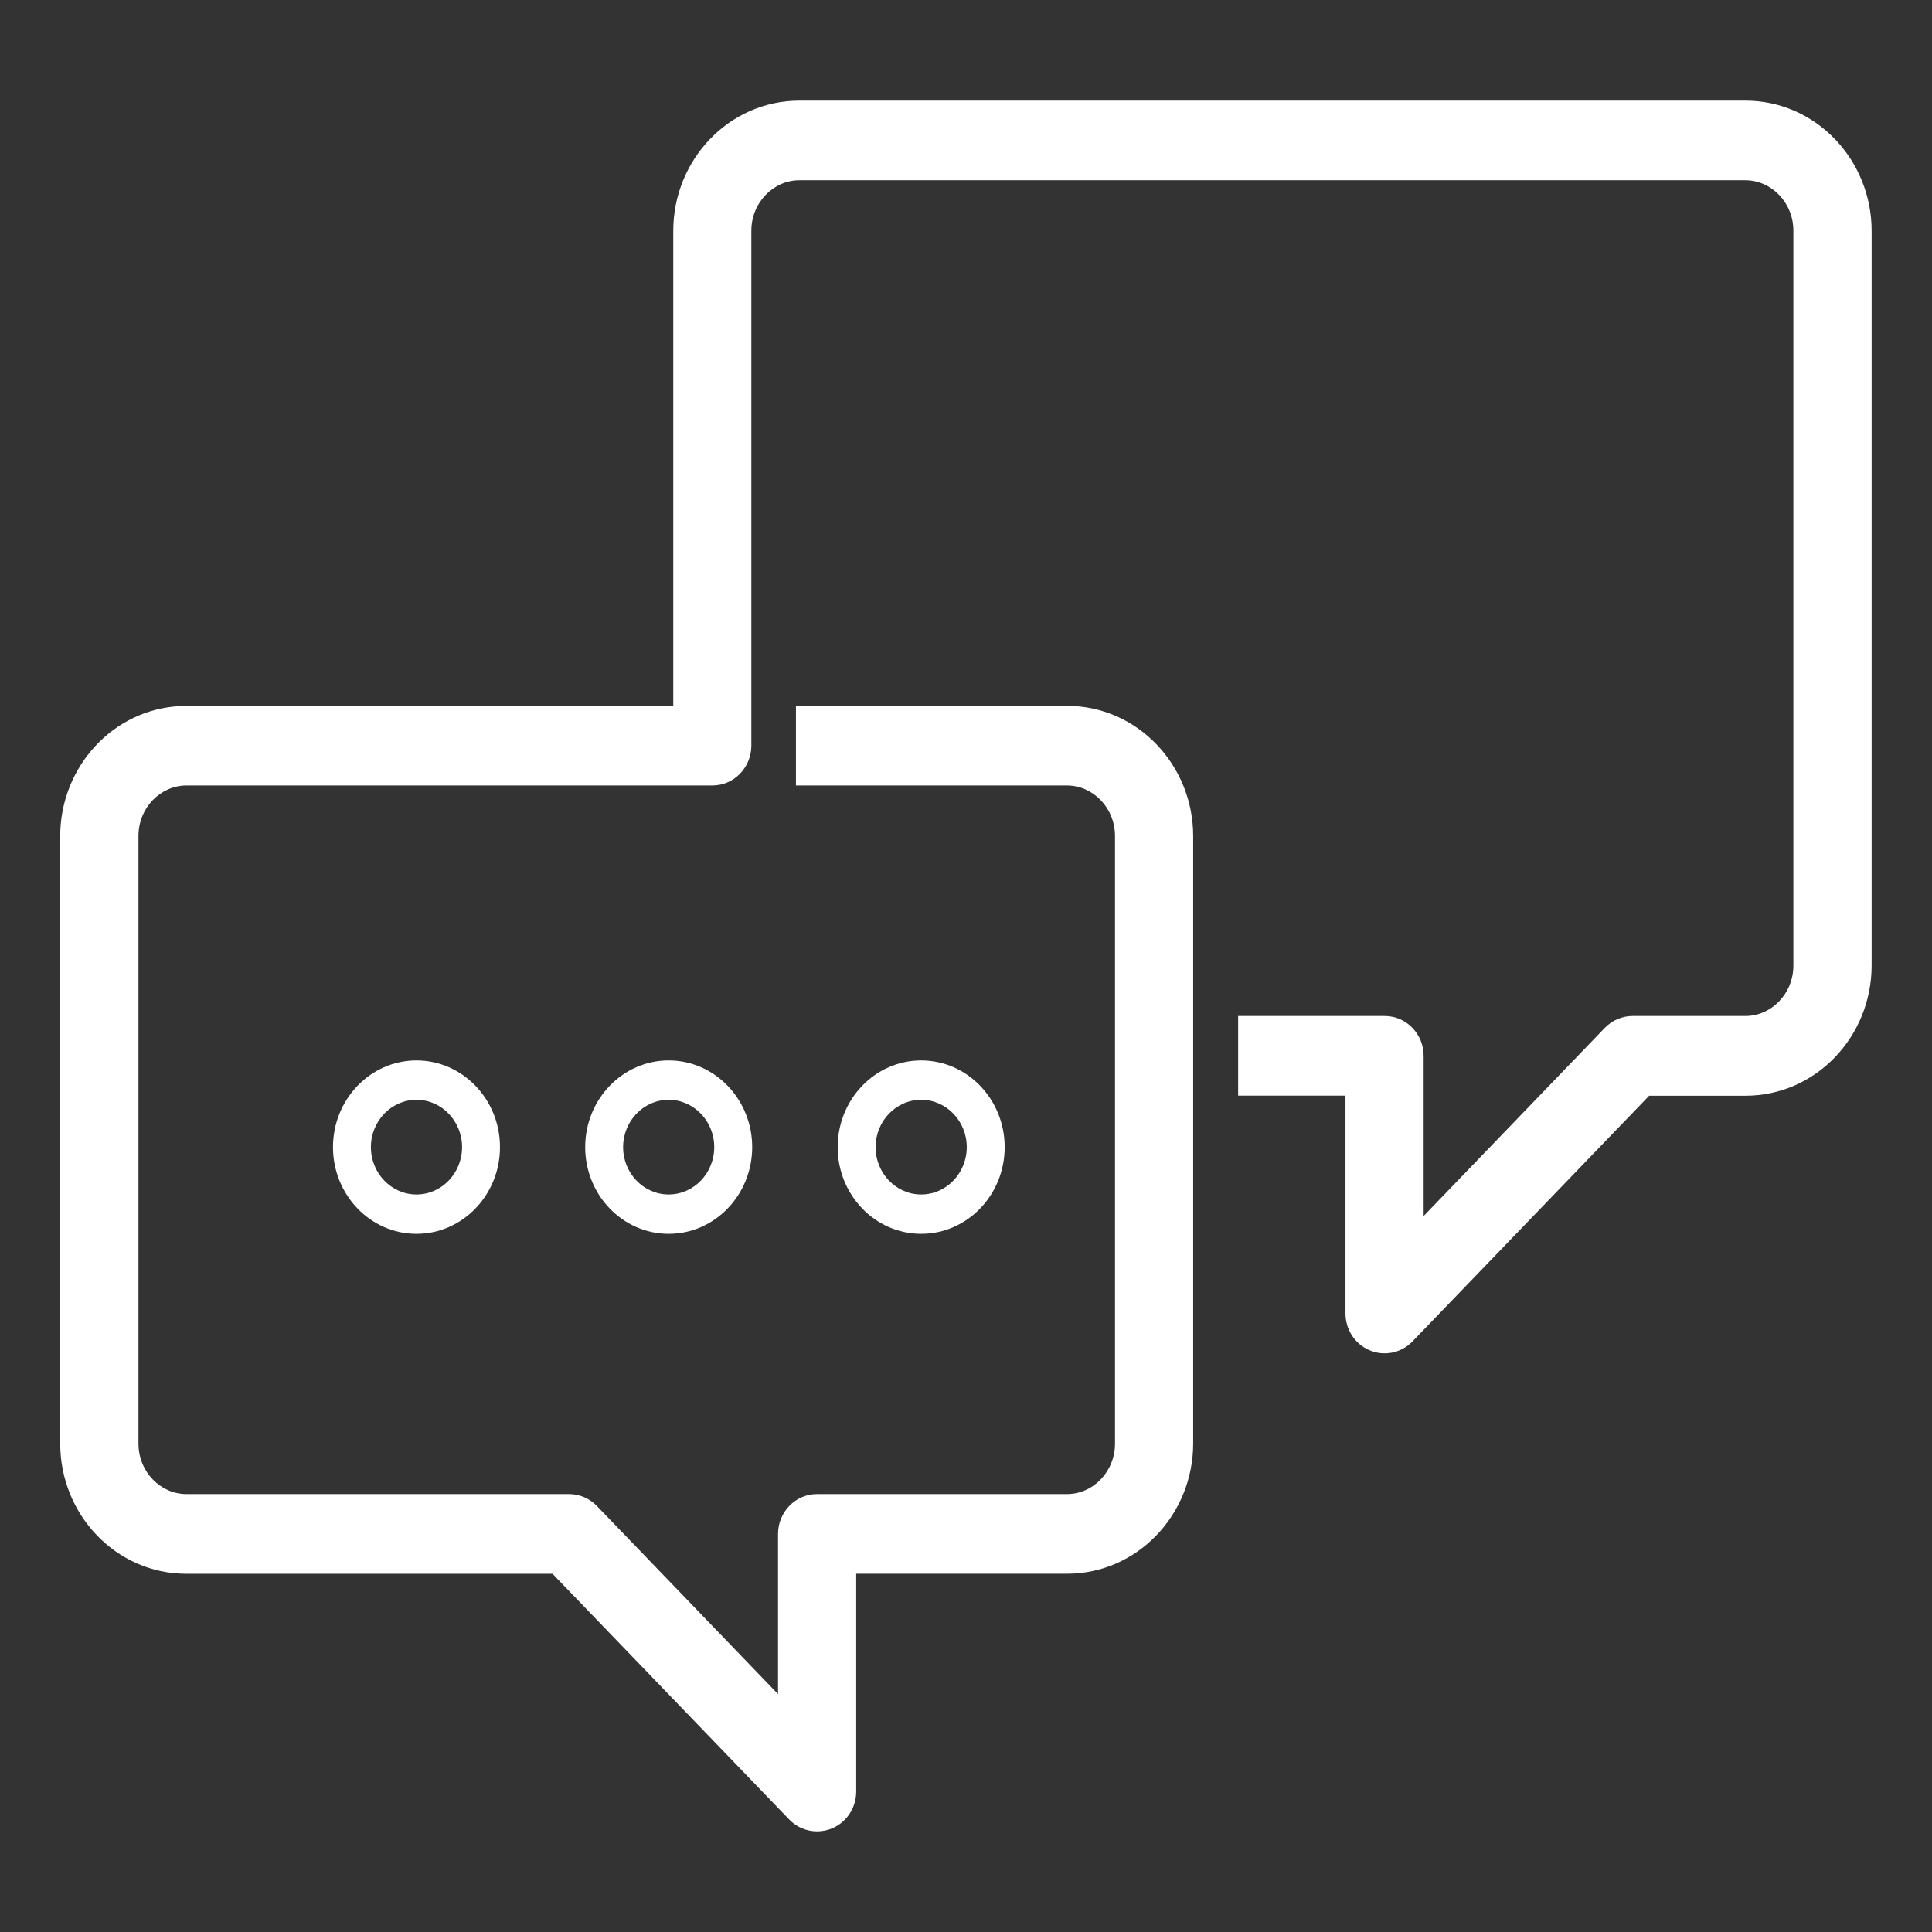 <svg width="48" height="48" viewBox="0 0 48 48" fill="none" xmlns="http://www.w3.org/2000/svg">
<rect x="0" y="0" width="48" height="48" fill="#333333" stroke="none"/>
<path fill-rule="evenodd" clip-rule="evenodd" d="M46.5 5.735C46.5 3.969 45.112 2.5 43.366 2.5H19.861C18.115 2.5 16.727 3.969 16.727 5.735V17.537H4.512L4.503 17.541C2.817 17.61 1.496 19.05 1.496 20.774V35.865C1.496 37.632 2.884 39.1 4.63 39.1H13.727L19.607 45.204C19.607 45.204 19.607 45.204 19.607 45.204C19.793 45.398 20.046 45.5 20.301 45.5C20.429 45.5 20.555 45.474 20.673 45.425L20.677 45.423C21.049 45.265 21.272 44.897 21.272 44.511V39.099H26.51C28.256 39.099 29.644 37.63 29.644 35.863V20.772C29.644 19.005 28.256 17.537 26.51 17.537H19.775V19.515H26.51C27.148 19.515 27.702 20.062 27.702 20.772V35.863C27.702 36.573 27.148 37.12 26.51 37.12H20.301C19.749 37.12 19.33 37.579 19.33 38.109V42.089L14.83 37.416C14.648 37.227 14.399 37.12 14.136 37.12H4.632C3.993 37.12 3.44 36.573 3.44 35.863V20.772C3.44 20.062 3.993 19.515 4.632 19.515H17.696C18.248 19.515 18.667 19.056 18.667 18.526V5.735C18.667 5.025 19.221 4.478 19.859 4.478H43.364C44.003 4.478 44.556 5.025 44.556 5.735V23.986C44.556 24.696 44.003 25.242 43.364 25.242H40.564C40.301 25.242 40.052 25.35 39.87 25.538L35.37 30.211V26.232C35.37 25.702 34.954 25.242 34.4 25.242H30.761V27.221H33.428V32.633C33.428 33.02 33.651 33.387 34.023 33.545C34.391 33.703 34.815 33.616 35.093 33.327C35.093 33.327 35.093 33.327 35.093 33.327L40.973 27.223H43.366C45.112 27.223 46.5 25.754 46.5 23.988V5.735Z" fill="white"/>
<path d="M24.961 28.5C24.961 29.688 24.031 30.654 22.887 30.654C21.742 30.654 20.812 29.688 20.812 28.5C20.812 27.312 21.742 26.346 22.887 26.346C24.031 26.346 24.961 27.312 24.961 28.5ZM21.754 28.5C21.754 29.148 22.262 29.676 22.887 29.676C23.511 29.676 24.019 29.148 24.019 28.5C24.019 27.852 23.511 27.324 22.887 27.324C22.262 27.324 21.754 27.852 21.754 28.5Z" fill="white"/>
<path d="M14.539 28.5C14.539 27.312 15.469 26.346 16.613 26.346C17.757 26.346 18.688 27.312 18.688 28.5C18.688 29.688 17.757 30.654 16.613 30.654C15.469 30.654 14.539 29.688 14.539 28.5ZM17.745 28.5C17.745 27.852 17.237 27.324 16.613 27.324C15.989 27.324 15.481 27.852 15.481 28.5C15.481 29.148 15.989 29.676 16.613 29.676C17.237 29.676 17.745 29.148 17.745 28.5Z" fill="white"/>
<path d="M8.273 28.5C8.273 27.312 9.203 26.346 10.348 26.346C11.492 26.346 12.422 27.312 12.422 28.5C12.422 29.688 11.492 30.654 10.348 30.654C9.203 30.654 8.273 29.688 8.273 28.5ZM11.48 28.5C11.48 27.852 10.972 27.324 10.348 27.324C9.723 27.324 9.215 27.852 9.215 28.5C9.215 29.148 9.723 29.676 10.348 29.676C10.972 29.676 11.48 29.148 11.48 28.5Z" fill="white"/>
</svg>
